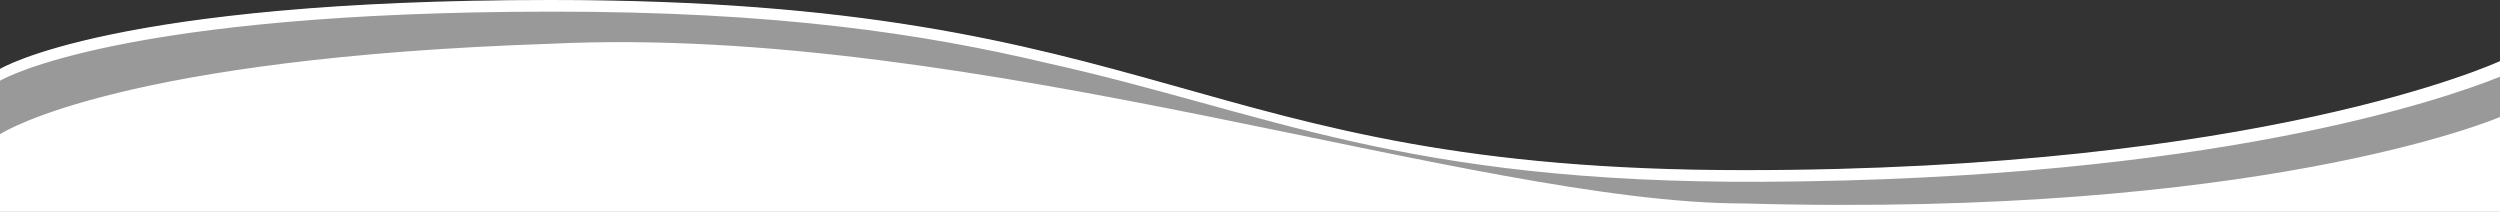<?xml version="1.0" encoding="utf-8"?>
<!-- Generator: Adobe Illustrator 23.0.4, SVG Export Plug-In . SVG Version: 6.00 Build 0)  -->
<svg version="1.1" id="Layer_1" xmlns="http://www.w3.org/2000/svg" xmlns:xlink="http://www.w3.org/1999/xlink" x="0px" y="0px"
	 viewBox="0 0 1440 122" style="enable-background:new 0 0 1440 122;" xml:space="preserve">
<rect x="0" y="0" width="1440" height="122" fill="#333333" stroke="none"/>
<style type="text/css">
	.st0{opacity:0.5;fill-rule:evenodd;clip-rule:evenodd;fill:#FFFFFF;enable-background:new    ;}
	.st1{fill-rule:evenodd;clip-rule:evenodd;fill:#FFFFFF;}
</style>
<g>
	<path class="st0" d="M0,40C0,40,64.8,0.3,317,0.3c357.1,0,367.6,98,687.5,98c298.2,0,433.1-61.7,435.5-62.8V122H0V40z"/>
	<path class="st1" d="M317.2,25.2c245.3-11.8,531.9,92,687.5,92c296.1,8.3,431.2-48.1,435.3-49.8V122H0V77.3
		C3.4,75.1,71.7,33.4,317.2,25.2z M0,39.7C0,39.7,64.8,0,317,0c357.1,0,367.6,98,687.5,98c298.2,0,433.1-61.7,435.5-62.8v11.7v-2.7
		c-32.9,13.2-165.6,59.2-424.4,60.5c-208.6,1-285.9-40.3-413.4-68.6c-69.9-16.5-154-29.5-284.3-29.4C70.5,6.8,2.5,45,0,46.5V39.7z"
		/>
</g>
</svg>
